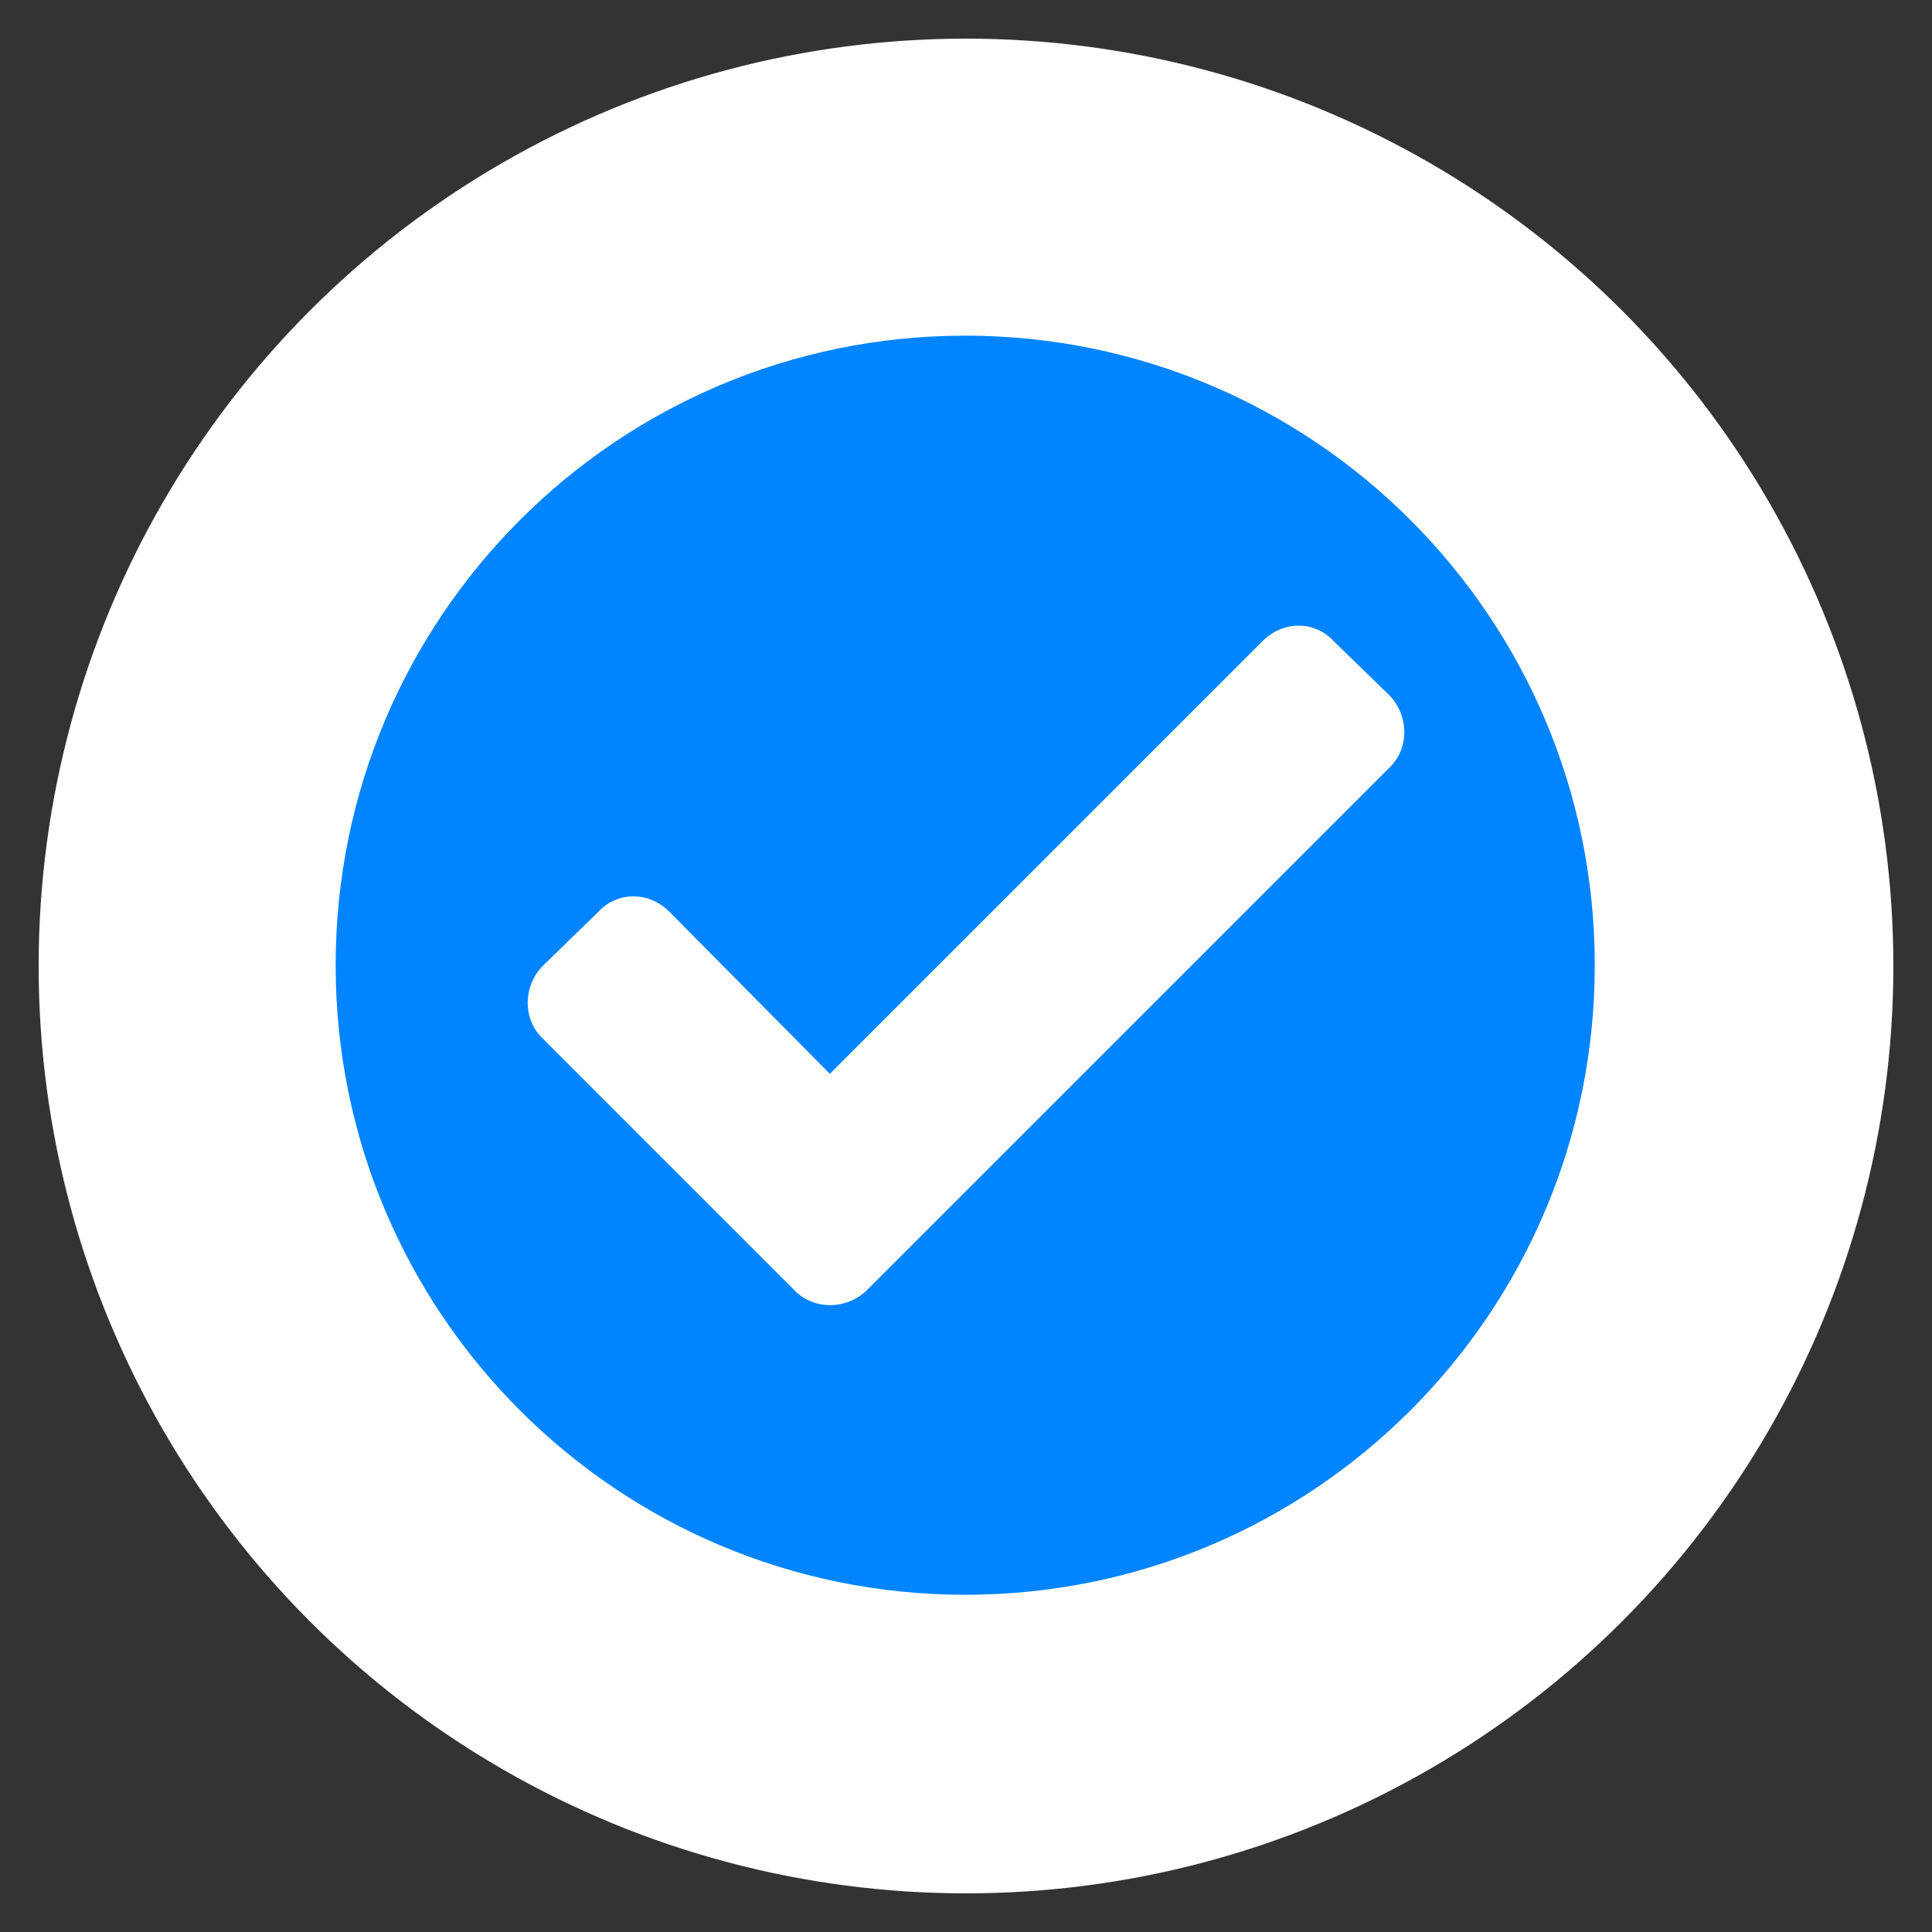 <svg xmlns="http://www.w3.org/2000/svg" xmlns:xlink="http://www.w3.org/1999/xlink" width="100" height="100" viewBox="0 0 100 100"><rect x="0" y="0" width="100" height="100" fill="#333333" stroke="none"/><circle stroke="none" fill="#ffffff" r="48%" cx="50%" cy="50%"/><g transform="translate(50 50) scale(0.69 0.69) rotate(0) translate(-50 -50)" style="fill:#0084ff"><svg fill="#0084ff" xmlns="http://www.w3.org/2000/svg" xmlns:xlink="http://www.w3.org/1999/xlink" xml:space="preserve" version="1.1" style="shape-rendering:geometricPrecision;text-rendering:geometricPrecision;image-rendering:optimizeQuality;" viewBox="0 0 847 847" x="0px" y="0px" fill-rule="evenodd" clip-rule="evenodd"><defs><style type="text/css">
   
    .fil0 {fill:#0084ff}
   
  </style></defs><g><path class="fil0" d="M423 23c221,0 400,179 400,400 0,221 -179,400 -400,400 -221,0 -400,-179 -400,-400 0,-221 179,-400 400,-400zm-86 469l275 -275c13,-13 33,-13 45,0l36 35c12,13 12,33 0,45l-333 333c-13,12 -33,12 -45,0l-161 -161c-12,-12 -12,-32 0,-45l36 -35c12,-13 32,-13 45,0l102 103z"/></g></svg></g></svg>